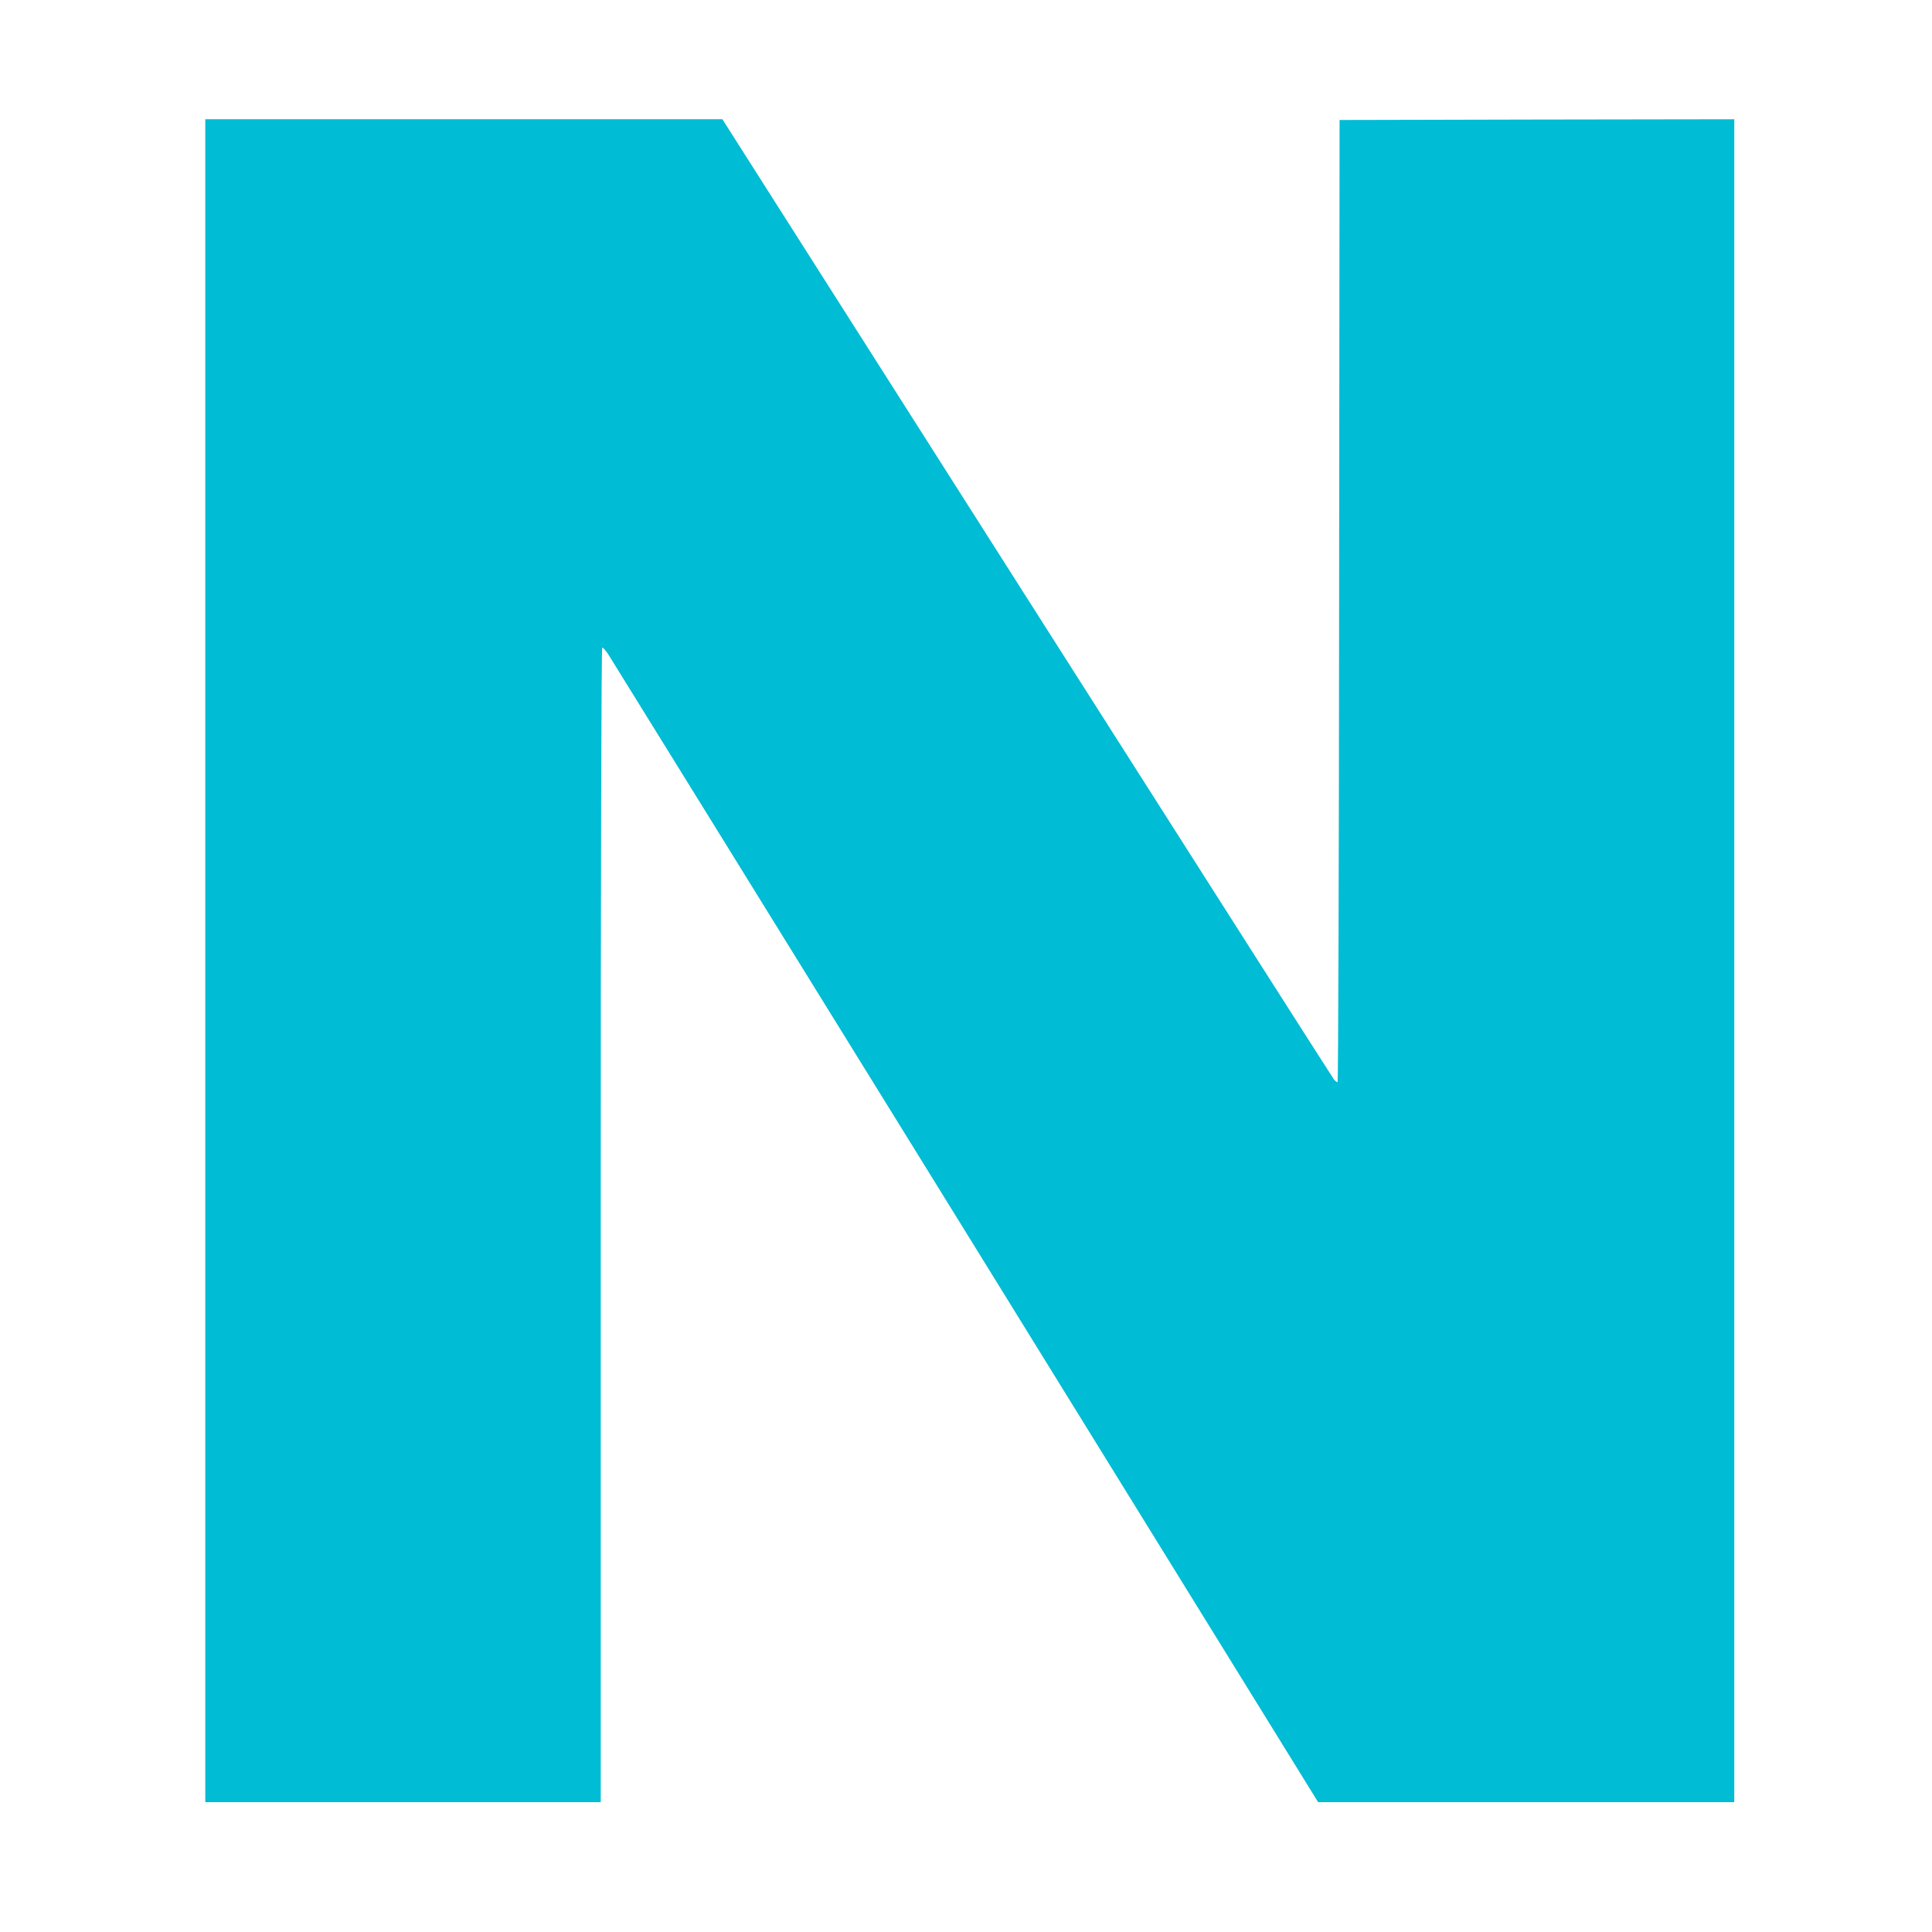 <?xml version="1.0" standalone="no"?>
<!DOCTYPE svg PUBLIC "-//W3C//DTD SVG 20010904//EN"
 "http://www.w3.org/TR/2001/REC-SVG-20010904/DTD/svg10.dtd">
<svg version="1.0" xmlns="http://www.w3.org/2000/svg"
 width="1280pt" height="1280pt" viewBox="0 0 1280 1280"
 preserveAspectRatio="xMidYMid meet">
<g transform="translate(0,1280) scale(0.1,-0.1)"
fill="#00bcd4" stroke="none">
<path d="M1360 6435 l0 -5575 1310 0 1310 0 0 3825 c0 2415 4 3825 10 3825 5
0 22 -19 38 -42 15 -24 1081 -1745 2367 -3825 l2338 -3783 1379 0 1378 0 0
5575 0 5575 -1307 -2 -1308 -3 -3 -3187 c-1 -1754 -6 -3188 -10 -3188 -5 0
-16 8 -24 18 -8 9 -923 1445 -2034 3190 l-2018 3172 -1713 0 -1713 0 0 -5575z"/>
</g>
</svg>
